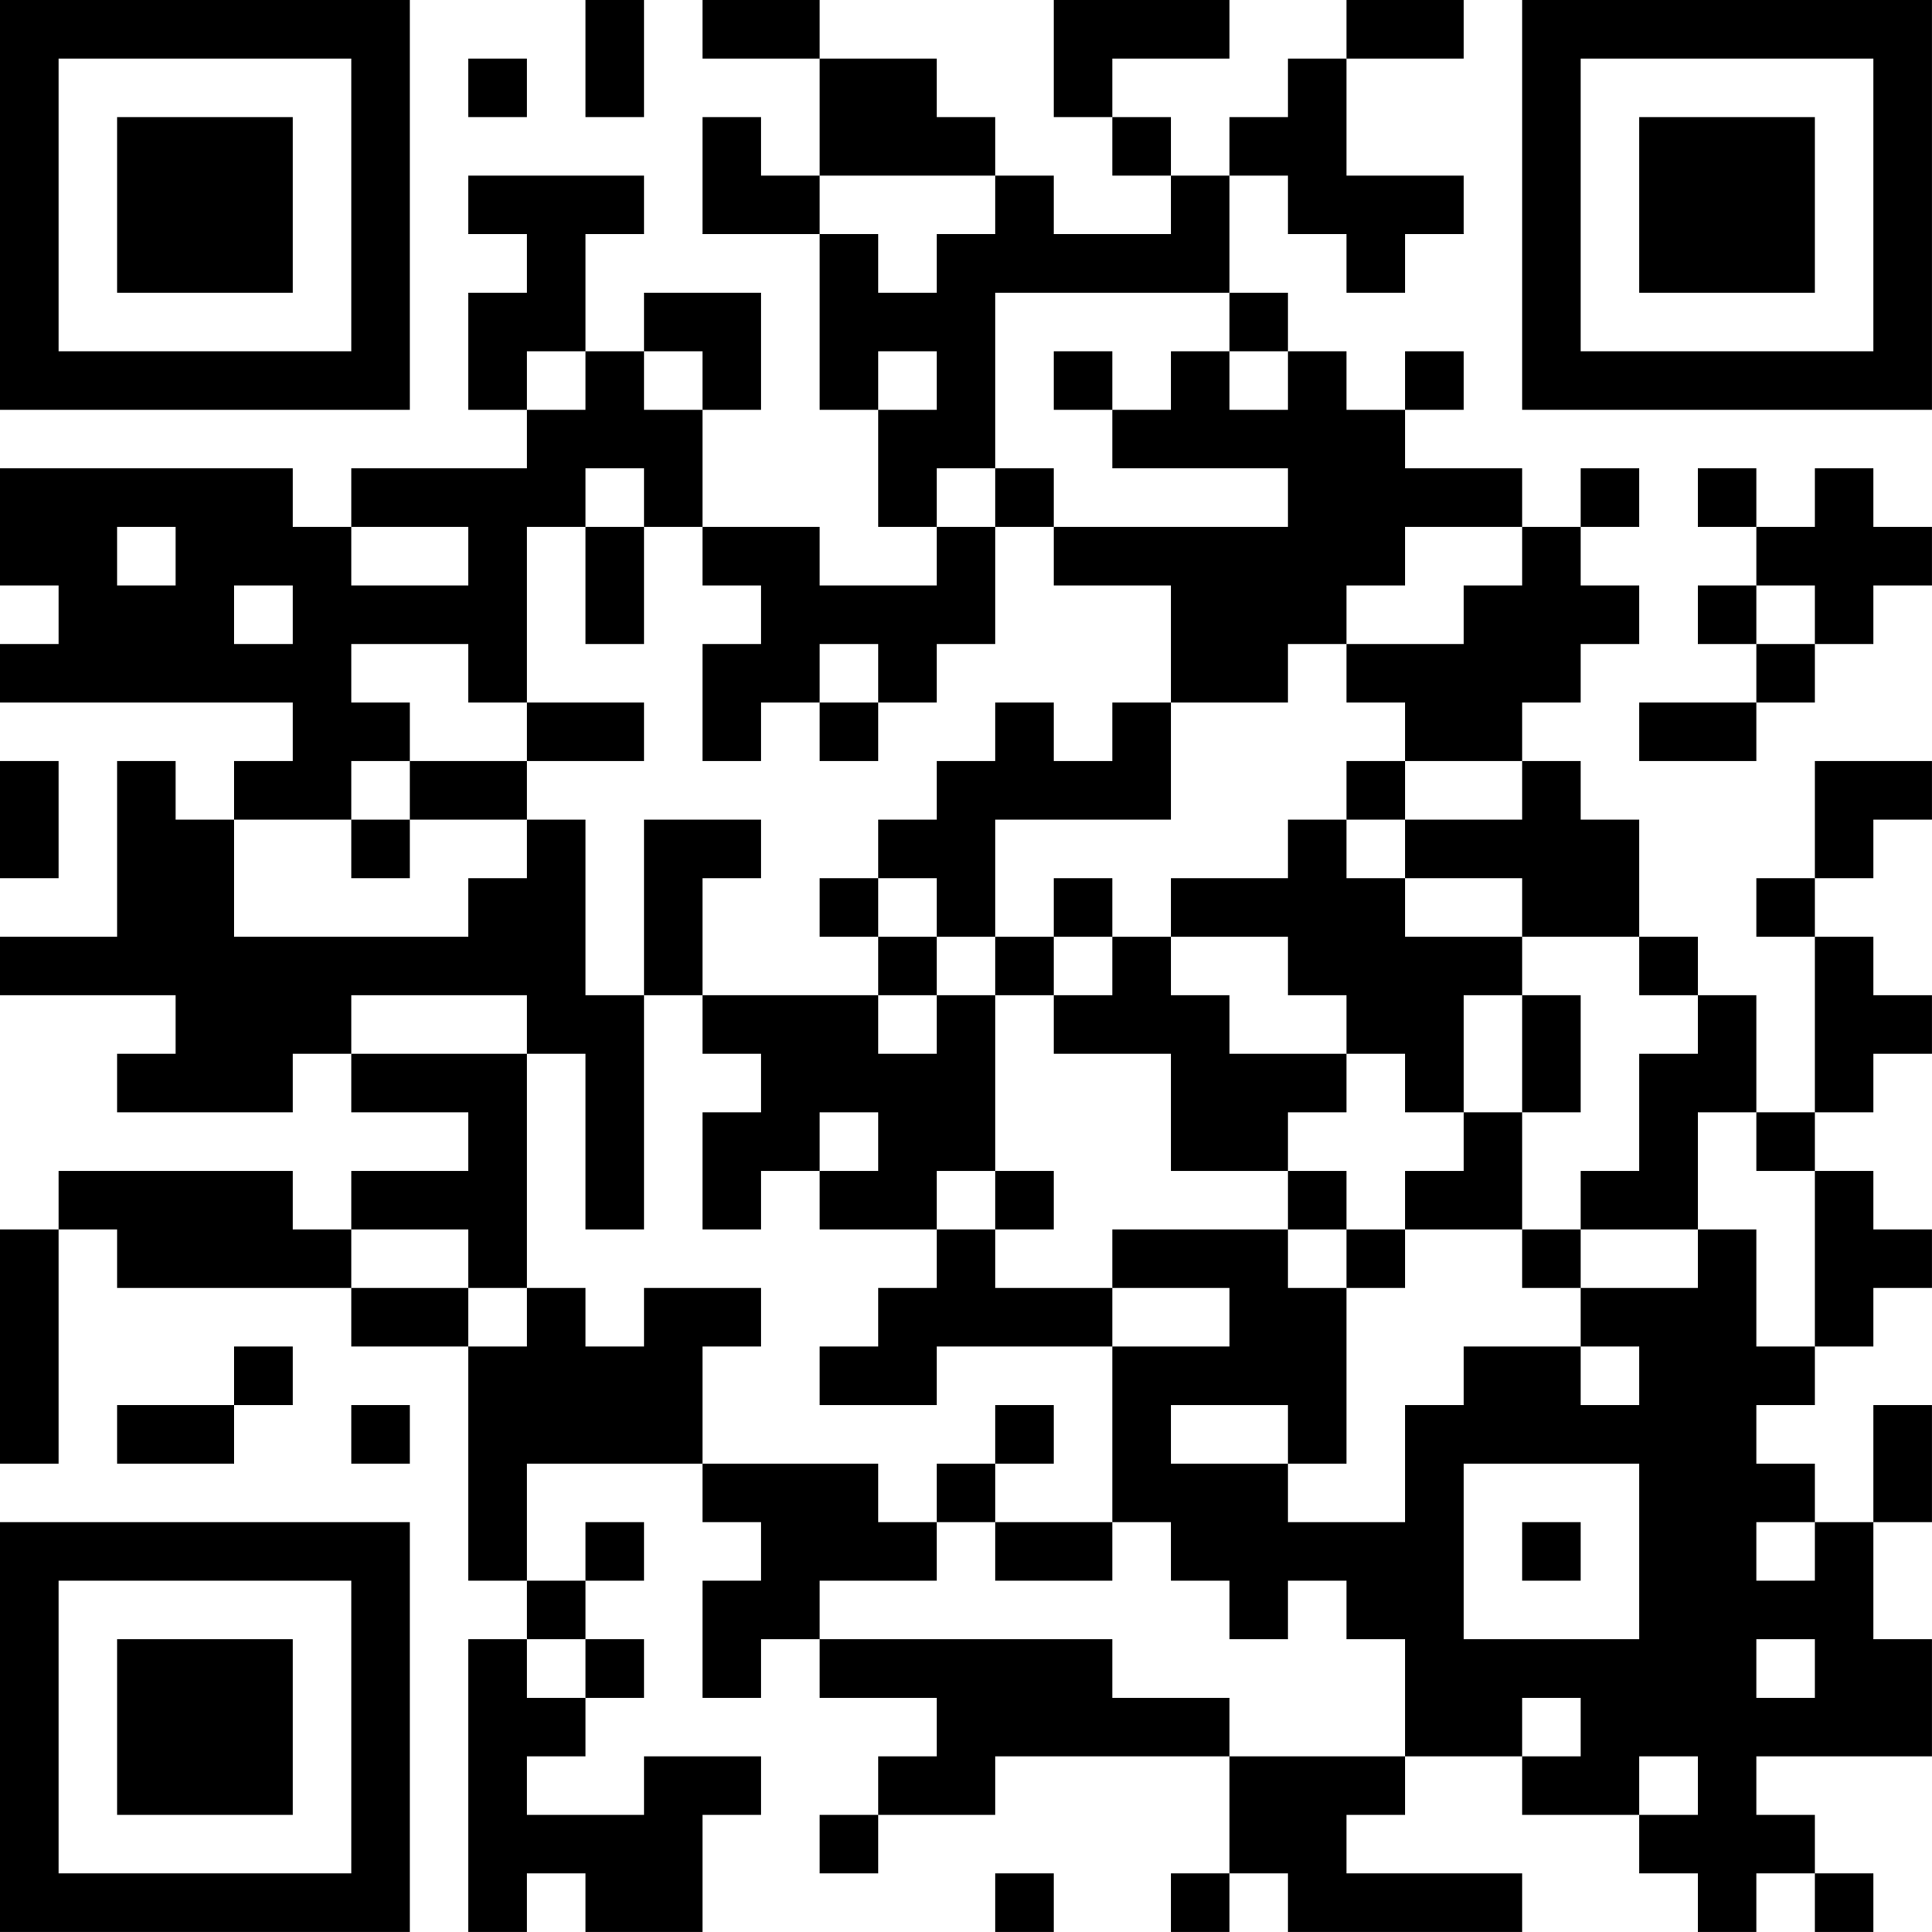 <?xml version="1.0" encoding="UTF-8"?>
<svg xmlns="http://www.w3.org/2000/svg" version="1.1" width="400" height="400" viewBox="0 0 400 400"><rect x="0" y="0" width="400" height="400" fill="#ffffff"/><g transform="scale(12.121)"><g transform="translate(0,0)"><path fill-rule="evenodd" d="M10 0L10 2L11 2L11 0ZM12 0L12 1L14 1L14 3L13 3L13 2L12 2L12 4L14 4L14 7L15 7L15 9L16 9L16 10L14 10L14 9L12 9L12 7L13 7L13 5L11 5L11 6L10 6L10 4L11 4L11 3L8 3L8 4L9 4L9 5L8 5L8 7L9 7L9 8L6 8L6 9L5 9L5 8L0 8L0 10L1 10L1 11L0 11L0 12L5 12L5 13L4 13L4 14L3 14L3 13L2 13L2 16L0 16L0 17L3 17L3 18L2 18L2 19L5 19L5 18L6 18L6 19L8 19L8 20L6 20L6 21L5 21L5 20L1 20L1 21L0 21L0 25L1 25L1 21L2 21L2 22L6 22L6 23L8 23L8 27L9 27L9 28L8 28L8 33L9 33L9 32L10 32L10 33L12 33L12 31L13 31L13 30L11 30L11 31L9 31L9 30L10 30L10 29L11 29L11 28L10 28L10 27L11 27L11 26L10 26L10 27L9 27L9 25L12 25L12 26L13 26L13 27L12 27L12 29L13 29L13 28L14 28L14 29L16 29L16 30L15 30L15 31L14 31L14 32L15 32L15 31L17 31L17 30L21 30L21 32L20 32L20 33L21 33L21 32L22 32L22 33L26 33L26 32L23 32L23 31L24 31L24 30L26 30L26 31L28 31L28 32L29 32L29 33L30 33L30 32L31 32L31 33L32 33L32 32L31 32L31 31L30 31L30 30L33 30L33 28L32 28L32 26L33 26L33 24L32 24L32 26L31 26L31 25L30 25L30 24L31 24L31 23L32 23L32 22L33 22L33 21L32 21L32 20L31 20L31 19L32 19L32 18L33 18L33 17L32 17L32 16L31 16L31 15L32 15L32 14L33 14L33 13L31 13L31 15L30 15L30 16L31 16L31 19L30 19L30 17L29 17L29 16L28 16L28 14L27 14L27 13L26 13L26 12L27 12L27 11L28 11L28 10L27 10L27 9L28 9L28 8L27 8L27 9L26 9L26 8L24 8L24 7L25 7L25 6L24 6L24 7L23 7L23 6L22 6L22 5L21 5L21 3L22 3L22 4L23 4L23 5L24 5L24 4L25 4L25 3L23 3L23 1L25 1L25 0L23 0L23 1L22 1L22 2L21 2L21 3L20 3L20 2L19 2L19 1L21 1L21 0L18 0L18 2L19 2L19 3L20 3L20 4L18 4L18 3L17 3L17 2L16 2L16 1L14 1L14 0ZM8 1L8 2L9 2L9 1ZM14 3L14 4L15 4L15 5L16 5L16 4L17 4L17 3ZM17 5L17 8L16 8L16 9L17 9L17 11L16 11L16 12L15 12L15 11L14 11L14 12L13 12L13 13L12 13L12 11L13 11L13 10L12 10L12 9L11 9L11 8L10 8L10 9L9 9L9 12L8 12L8 11L6 11L6 12L7 12L7 13L6 13L6 14L4 14L4 16L8 16L8 15L9 15L9 14L10 14L10 17L11 17L11 21L10 21L10 18L9 18L9 17L6 17L6 18L9 18L9 22L8 22L8 21L6 21L6 22L8 22L8 23L9 23L9 22L10 22L10 23L11 23L11 22L13 22L13 23L12 23L12 25L15 25L15 26L16 26L16 27L14 27L14 28L19 28L19 29L21 29L21 30L24 30L24 28L23 28L23 27L22 27L22 28L21 28L21 27L20 27L20 26L19 26L19 23L21 23L21 22L19 22L19 21L22 21L22 22L23 22L23 25L22 25L22 24L20 24L20 25L22 25L22 26L24 26L24 24L25 24L25 23L27 23L27 24L28 24L28 23L27 23L27 22L29 22L29 21L30 21L30 23L31 23L31 20L30 20L30 19L29 19L29 21L27 21L27 20L28 20L28 18L29 18L29 17L28 17L28 16L26 16L26 15L24 15L24 14L26 14L26 13L24 13L24 12L23 12L23 11L25 11L25 10L26 10L26 9L24 9L24 10L23 10L23 11L22 11L22 12L20 12L20 10L18 10L18 9L22 9L22 8L19 8L19 7L20 7L20 6L21 6L21 7L22 7L22 6L21 6L21 5ZM9 6L9 7L10 7L10 6ZM11 6L11 7L12 7L12 6ZM15 6L15 7L16 7L16 6ZM18 6L18 7L19 7L19 6ZM17 8L17 9L18 9L18 8ZM29 8L29 9L30 9L30 10L29 10L29 11L30 11L30 12L28 12L28 13L30 13L30 12L31 12L31 11L32 11L32 10L33 10L33 9L32 9L32 8L31 8L31 9L30 9L30 8ZM2 9L2 10L3 10L3 9ZM6 9L6 10L8 10L8 9ZM10 9L10 11L11 11L11 9ZM4 10L4 11L5 11L5 10ZM30 10L30 11L31 11L31 10ZM9 12L9 13L7 13L7 14L6 14L6 15L7 15L7 14L9 14L9 13L11 13L11 12ZM14 12L14 13L15 13L15 12ZM17 12L17 13L16 13L16 14L15 14L15 15L14 15L14 16L15 16L15 17L12 17L12 15L13 15L13 14L11 14L11 17L12 17L12 18L13 18L13 19L12 19L12 21L13 21L13 20L14 20L14 21L16 21L16 22L15 22L15 23L14 23L14 24L16 24L16 23L19 23L19 22L17 22L17 21L18 21L18 20L17 20L17 17L18 17L18 18L20 18L20 20L22 20L22 21L23 21L23 22L24 22L24 21L26 21L26 22L27 22L27 21L26 21L26 19L27 19L27 17L26 17L26 16L24 16L24 15L23 15L23 14L24 14L24 13L23 13L23 14L22 14L22 15L20 15L20 16L19 16L19 15L18 15L18 16L17 16L17 14L20 14L20 12L19 12L19 13L18 13L18 12ZM0 13L0 15L1 15L1 13ZM15 15L15 16L16 16L16 17L15 17L15 18L16 18L16 17L17 17L17 16L16 16L16 15ZM18 16L18 17L19 17L19 16ZM20 16L20 17L21 17L21 18L23 18L23 19L22 19L22 20L23 20L23 21L24 21L24 20L25 20L25 19L26 19L26 17L25 17L25 19L24 19L24 18L23 18L23 17L22 17L22 16ZM14 19L14 20L15 20L15 19ZM16 20L16 21L17 21L17 20ZM4 23L4 24L2 24L2 25L4 25L4 24L5 24L5 23ZM6 24L6 25L7 25L7 24ZM17 24L17 25L16 25L16 26L17 26L17 27L19 27L19 26L17 26L17 25L18 25L18 24ZM25 25L25 28L28 28L28 25ZM26 26L26 27L27 27L27 26ZM30 26L30 27L31 27L31 26ZM9 28L9 29L10 29L10 28ZM30 28L30 29L31 29L31 28ZM26 29L26 30L27 30L27 29ZM28 30L28 31L29 31L29 30ZM17 32L17 33L18 33L18 32ZM0 0L0 7L7 7L7 0ZM1 1L1 6L6 6L6 1ZM2 2L2 5L5 5L5 2ZM26 0L26 7L33 7L33 0ZM27 1L27 6L32 6L32 1ZM28 2L28 5L31 5L31 2ZM0 26L0 33L7 33L7 26ZM1 27L1 32L6 32L6 27ZM2 28L2 31L5 31L5 28Z" fill="#000000"/></g></g></svg>
